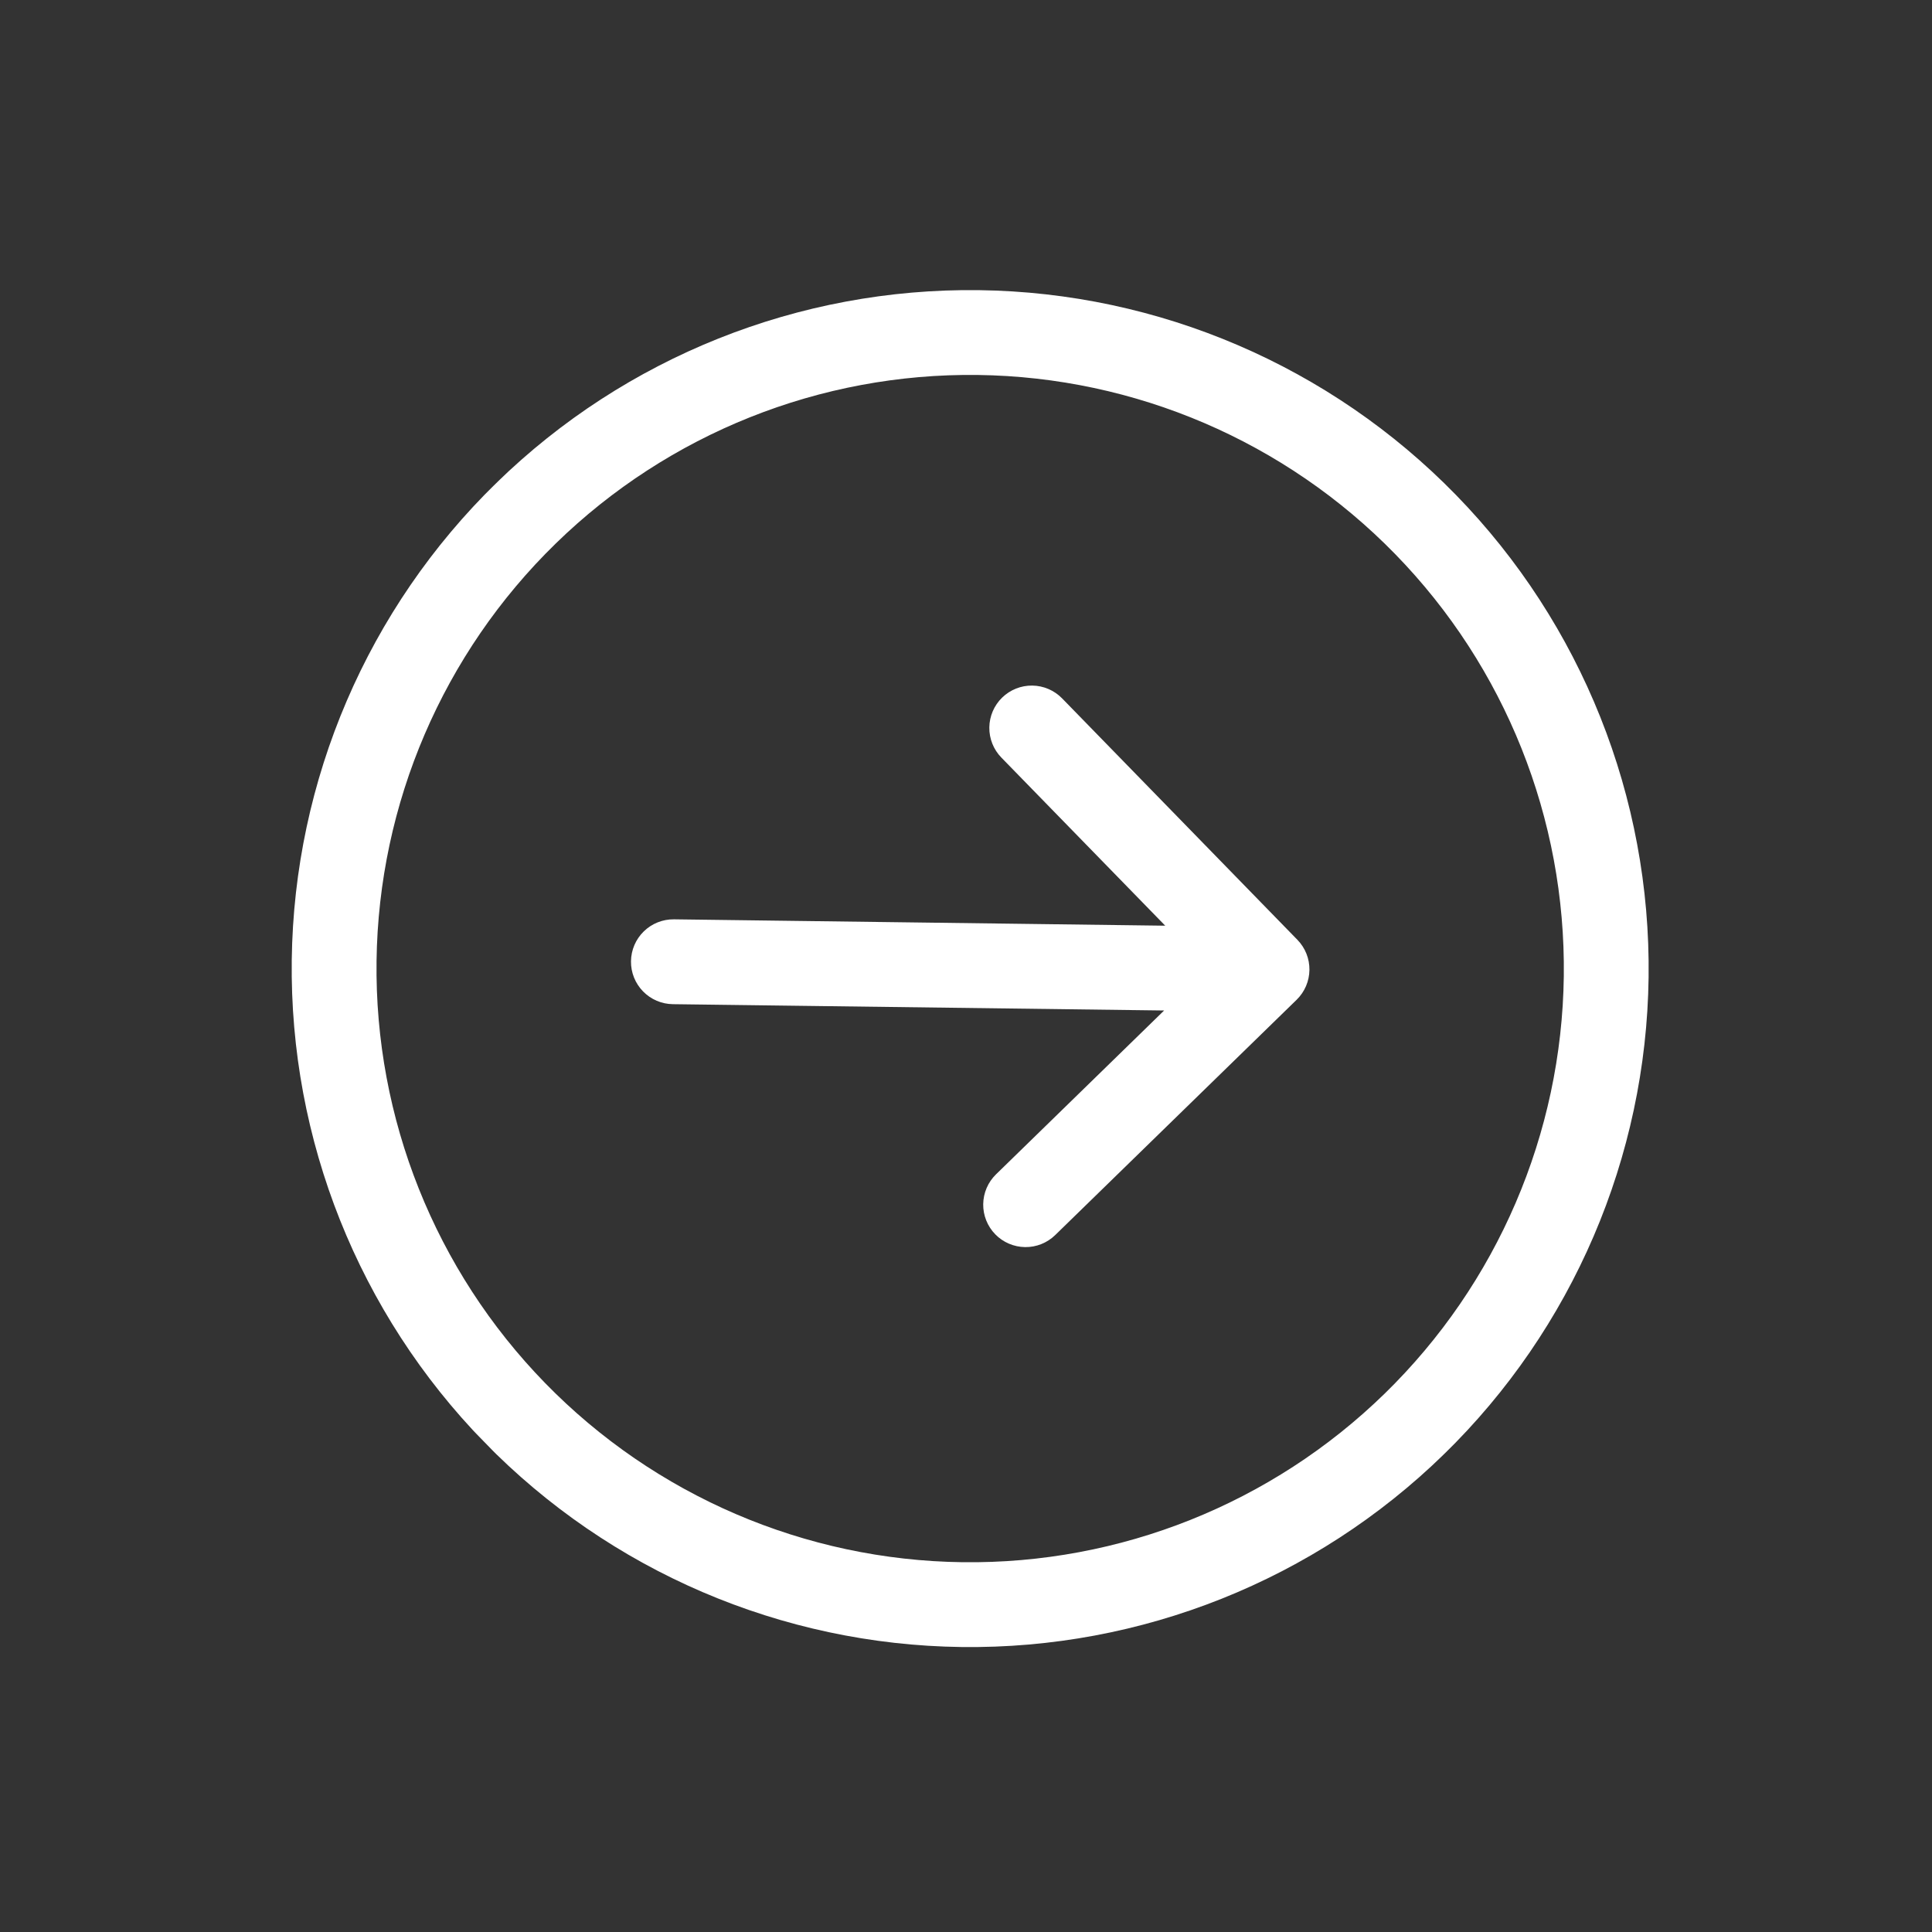 <svg width="109" height="109" viewBox="0 0 109 109" fill="none" xmlns="http://www.w3.org/2000/svg">
<rect x="0" y="0" width="109" height="109" fill="#333333" stroke="none"/>
<g clip-path="url(#clip0_238_1567)">
<path fill-rule="evenodd" clip-rule="evenodd" d="M78.721 31.268C84.921 37.629 88.34 46.193 88.227 55.075C88.113 63.958 84.475 72.431 78.114 78.631C71.752 84.832 63.189 88.251 54.306 88.137C45.424 88.024 36.95 84.386 30.75 78.025C24.55 71.663 21.13 63.1 21.244 54.217C21.358 45.335 24.995 36.861 31.357 30.661C37.718 24.461 46.282 21.041 55.164 21.155C64.047 21.269 72.52 24.906 78.721 31.268ZM27.324 81.365C34.41 88.635 44.094 92.792 54.245 92.922C64.396 93.052 74.183 89.144 81.454 82.058C88.724 74.972 92.881 65.288 93.011 55.136C93.141 44.985 89.233 35.198 82.147 27.928C75.061 20.658 65.377 16.501 55.226 16.37C45.074 16.241 35.287 20.148 28.017 27.235C20.747 34.321 16.59 44.005 16.46 54.156C16.33 64.307 20.237 74.094 27.324 81.365ZM38.022 51.867C37.387 51.86 36.775 52.104 36.321 52.548C35.866 52.991 35.607 53.597 35.599 54.232C35.591 54.867 35.836 55.479 36.28 55.933C36.723 56.387 37.329 56.647 37.964 56.654L65.678 57.01L56.194 66.254C55.739 66.697 55.48 67.302 55.471 67.937C55.463 68.571 55.708 69.183 56.151 69.637C56.593 70.091 57.199 70.351 57.833 70.359C58.468 70.368 59.079 70.123 59.534 69.68L73.154 56.405C73.608 55.962 73.868 55.357 73.876 54.722C73.884 54.088 73.64 53.476 73.197 53.022L59.922 39.401C59.479 38.947 58.873 38.687 58.239 38.679C57.604 38.671 56.993 38.915 56.538 39.358C56.084 39.801 55.824 40.406 55.816 41.041C55.808 41.675 56.052 42.287 56.495 42.741L65.74 52.226L38.022 51.867Z" fill="white"/>
</g>
<defs>
<clipPath id="clip0_238_1567">
<rect width="76.558" height="76.558" fill="white" transform="matrix(-0.716 0.698 0.698 0.716 55.429 0.516)"/>
</clipPath>
</defs>
</svg>
